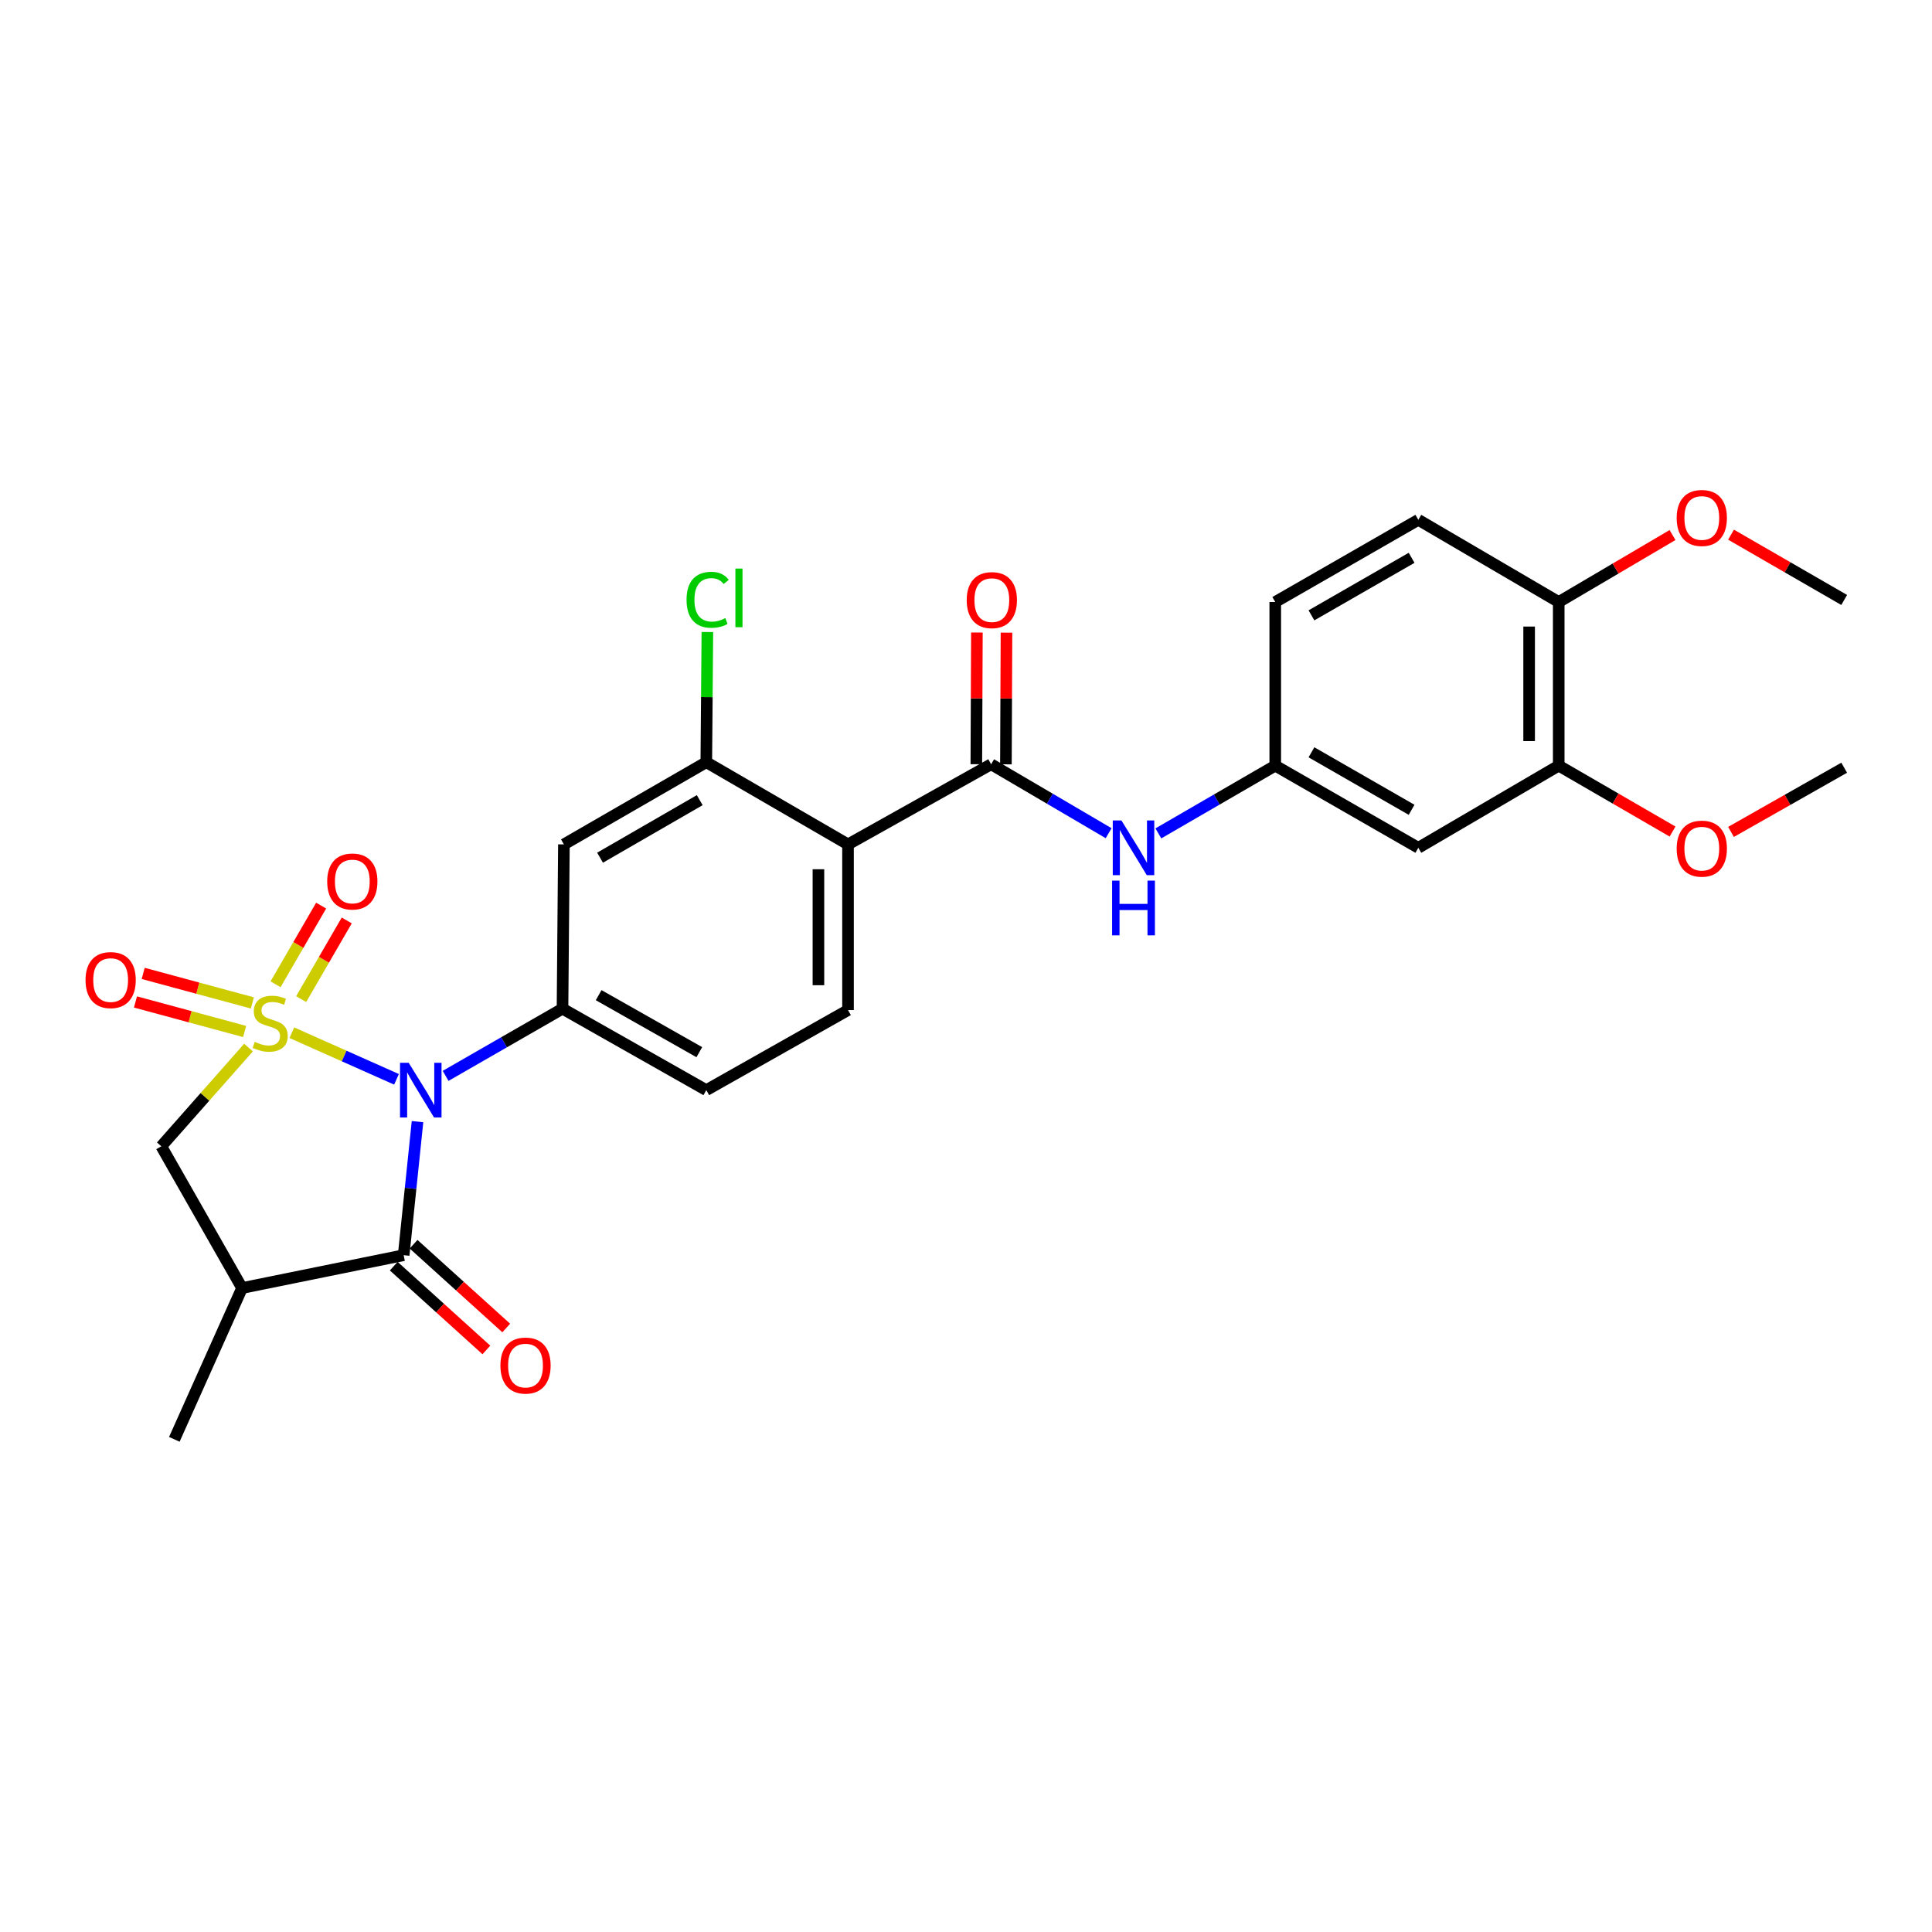 <?xml version='1.0' encoding='iso-8859-1'?>
<svg version='1.1' baseProfile='full'
              xmlns='http://www.w3.org/2000/svg'
                      xmlns:rdkit='http://www.rdkit.org/xml'
                      xmlns:xlink='http://www.w3.org/1999/xlink'
                  xml:space='preserve'
width='1000px' height='1000px' viewBox='0 0 1000 1000'>
<!-- END OF HEADER -->
<rect style='opacity:1.0;fill:#FFFFFF;stroke:none' width='1000' height='1000' x='0' y='0'> </rect>
<path class='bond-0' d='M 151.056,534.533 L 178.142,546.595' style='fill:none;fill-rule:evenodd;stroke:#CCCC00;stroke-width:6px;stroke-linecap:butt;stroke-linejoin:miter;stroke-opacity:1' />
<path class='bond-0' d='M 178.142,546.595 L 205.229,558.657' style='fill:none;fill-rule:evenodd;stroke:#0000FF;stroke-width:6px;stroke-linecap:butt;stroke-linejoin:miter;stroke-opacity:1' />
<path class='bond-6' d='M 128.635,542.223 L 106.06,567.77' style='fill:none;fill-rule:evenodd;stroke:#CCCC00;stroke-width:6px;stroke-linecap:butt;stroke-linejoin:miter;stroke-opacity:1' />
<path class='bond-6' d='M 106.06,567.77 L 83.484,593.317' style='fill:none;fill-rule:evenodd;stroke:#000000;stroke-width:6px;stroke-linecap:butt;stroke-linejoin:miter;stroke-opacity:1' />
<path class='bond-9' d='M 155.879,517.139 L 167.676,496.781' style='fill:none;fill-rule:evenodd;stroke:#CCCC00;stroke-width:6px;stroke-linecap:butt;stroke-linejoin:miter;stroke-opacity:1' />
<path class='bond-9' d='M 167.676,496.781 L 179.474,476.423' style='fill:none;fill-rule:evenodd;stroke:#FF0000;stroke-width:6px;stroke-linecap:butt;stroke-linejoin:miter;stroke-opacity:1' />
<path class='bond-9' d='M 142.628,509.46 L 154.426,489.103' style='fill:none;fill-rule:evenodd;stroke:#CCCC00;stroke-width:6px;stroke-linecap:butt;stroke-linejoin:miter;stroke-opacity:1' />
<path class='bond-9' d='M 154.426,489.103 L 166.223,468.745' style='fill:none;fill-rule:evenodd;stroke:#FF0000;stroke-width:6px;stroke-linecap:butt;stroke-linejoin:miter;stroke-opacity:1' />
<path class='bond-10' d='M 130.624,519.114 L 102.371,511.472' style='fill:none;fill-rule:evenodd;stroke:#CCCC00;stroke-width:6px;stroke-linecap:butt;stroke-linejoin:miter;stroke-opacity:1' />
<path class='bond-10' d='M 102.371,511.472 L 74.118,503.83' style='fill:none;fill-rule:evenodd;stroke:#FF0000;stroke-width:6px;stroke-linecap:butt;stroke-linejoin:miter;stroke-opacity:1' />
<path class='bond-10' d='M 126.625,533.897 L 98.372,526.255' style='fill:none;fill-rule:evenodd;stroke:#CCCC00;stroke-width:6px;stroke-linecap:butt;stroke-linejoin:miter;stroke-opacity:1' />
<path class='bond-10' d='M 98.372,526.255 L 70.119,518.614' style='fill:none;fill-rule:evenodd;stroke:#FF0000;stroke-width:6px;stroke-linecap:butt;stroke-linejoin:miter;stroke-opacity:1' />
<path class='bond-1' d='M 216.104,580.56 L 212.521,615.122' style='fill:none;fill-rule:evenodd;stroke:#0000FF;stroke-width:6px;stroke-linecap:butt;stroke-linejoin:miter;stroke-opacity:1' />
<path class='bond-1' d='M 212.521,615.122 L 208.938,649.684' style='fill:none;fill-rule:evenodd;stroke:#000000;stroke-width:6px;stroke-linecap:butt;stroke-linejoin:miter;stroke-opacity:1' />
<path class='bond-2' d='M 230.65,556.865 L 260.901,539.48' style='fill:none;fill-rule:evenodd;stroke:#0000FF;stroke-width:6px;stroke-linecap:butt;stroke-linejoin:miter;stroke-opacity:1' />
<path class='bond-2' d='M 260.901,539.48 L 291.153,522.095' style='fill:none;fill-rule:evenodd;stroke:#000000;stroke-width:6px;stroke-linecap:butt;stroke-linejoin:miter;stroke-opacity:1' />
<path class='bond-16' d='M 203.801,655.363 L 227.774,677.046' style='fill:none;fill-rule:evenodd;stroke:#000000;stroke-width:6px;stroke-linecap:butt;stroke-linejoin:miter;stroke-opacity:1' />
<path class='bond-16' d='M 227.774,677.046 L 251.747,698.729' style='fill:none;fill-rule:evenodd;stroke:#FF0000;stroke-width:6px;stroke-linecap:butt;stroke-linejoin:miter;stroke-opacity:1' />
<path class='bond-16' d='M 214.075,644.005 L 238.047,665.688' style='fill:none;fill-rule:evenodd;stroke:#000000;stroke-width:6px;stroke-linecap:butt;stroke-linejoin:miter;stroke-opacity:1' />
<path class='bond-16' d='M 238.047,665.688 L 262.02,687.371' style='fill:none;fill-rule:evenodd;stroke:#FF0000;stroke-width:6px;stroke-linecap:butt;stroke-linejoin:miter;stroke-opacity:1' />
<path class='bond-28' d='M 208.938,649.684 L 125.294,666.683' style='fill:none;fill-rule:evenodd;stroke:#000000;stroke-width:6px;stroke-linecap:butt;stroke-linejoin:miter;stroke-opacity:1' />
<path class='bond-8' d='M 291.153,522.095 L 291.876,437.056' style='fill:none;fill-rule:evenodd;stroke:#000000;stroke-width:6px;stroke-linecap:butt;stroke-linejoin:miter;stroke-opacity:1' />
<path class='bond-17' d='M 291.153,522.095 L 365.582,564.253' style='fill:none;fill-rule:evenodd;stroke:#000000;stroke-width:6px;stroke-linecap:butt;stroke-linejoin:miter;stroke-opacity:1' />
<path class='bond-17' d='M 309.865,515.093 L 361.966,544.604' style='fill:none;fill-rule:evenodd;stroke:#000000;stroke-width:6px;stroke-linecap:butt;stroke-linejoin:miter;stroke-opacity:1' />
<path class='bond-3' d='M 438.932,437.056 L 438.932,522.81' style='fill:none;fill-rule:evenodd;stroke:#000000;stroke-width:6px;stroke-linecap:butt;stroke-linejoin:miter;stroke-opacity:1' />
<path class='bond-3' d='M 423.617,449.919 L 423.617,509.947' style='fill:none;fill-rule:evenodd;stroke:#000000;stroke-width:6px;stroke-linecap:butt;stroke-linejoin:miter;stroke-opacity:1' />
<path class='bond-4' d='M 438.932,437.056 L 513.004,395.578' style='fill:none;fill-rule:evenodd;stroke:#000000;stroke-width:6px;stroke-linecap:butt;stroke-linejoin:miter;stroke-opacity:1' />
<path class='bond-29' d='M 438.932,437.056 L 365.582,394.515' style='fill:none;fill-rule:evenodd;stroke:#000000;stroke-width:6px;stroke-linecap:butt;stroke-linejoin:miter;stroke-opacity:1' />
<path class='bond-11' d='M 513.004,395.578 L 543.415,413.42' style='fill:none;fill-rule:evenodd;stroke:#000000;stroke-width:6px;stroke-linecap:butt;stroke-linejoin:miter;stroke-opacity:1' />
<path class='bond-11' d='M 543.415,413.42 L 573.826,431.262' style='fill:none;fill-rule:evenodd;stroke:#0000FF;stroke-width:6px;stroke-linecap:butt;stroke-linejoin:miter;stroke-opacity:1' />
<path class='bond-18' d='M 520.661,395.611 L 520.808,361.534' style='fill:none;fill-rule:evenodd;stroke:#000000;stroke-width:6px;stroke-linecap:butt;stroke-linejoin:miter;stroke-opacity:1' />
<path class='bond-18' d='M 520.808,361.534 L 520.954,327.458' style='fill:none;fill-rule:evenodd;stroke:#FF0000;stroke-width:6px;stroke-linecap:butt;stroke-linejoin:miter;stroke-opacity:1' />
<path class='bond-18' d='M 505.347,395.545 L 505.493,361.468' style='fill:none;fill-rule:evenodd;stroke:#000000;stroke-width:6px;stroke-linecap:butt;stroke-linejoin:miter;stroke-opacity:1' />
<path class='bond-18' d='M 505.493,361.468 L 505.64,327.392' style='fill:none;fill-rule:evenodd;stroke:#FF0000;stroke-width:6px;stroke-linecap:butt;stroke-linejoin:miter;stroke-opacity:1' />
<path class='bond-5' d='M 125.294,666.683 L 83.484,593.317' style='fill:none;fill-rule:evenodd;stroke:#000000;stroke-width:6px;stroke-linecap:butt;stroke-linejoin:miter;stroke-opacity:1' />
<path class='bond-24' d='M 125.294,666.683 L 90.231,745.001' style='fill:none;fill-rule:evenodd;stroke:#000000;stroke-width:6px;stroke-linecap:butt;stroke-linejoin:miter;stroke-opacity:1' />
<path class='bond-7' d='M 365.582,394.515 L 291.876,437.056' style='fill:none;fill-rule:evenodd;stroke:#000000;stroke-width:6px;stroke-linecap:butt;stroke-linejoin:miter;stroke-opacity:1' />
<path class='bond-7' d='M 362.182,414.16 L 310.587,443.938' style='fill:none;fill-rule:evenodd;stroke:#000000;stroke-width:6px;stroke-linecap:butt;stroke-linejoin:miter;stroke-opacity:1' />
<path class='bond-21' d='M 365.582,394.515 L 365.859,360.824' style='fill:none;fill-rule:evenodd;stroke:#000000;stroke-width:6px;stroke-linecap:butt;stroke-linejoin:miter;stroke-opacity:1' />
<path class='bond-21' d='M 365.859,360.824 L 366.135,327.133' style='fill:none;fill-rule:evenodd;stroke:#00CC00;stroke-width:6px;stroke-linecap:butt;stroke-linejoin:miter;stroke-opacity:1' />
<path class='bond-15' d='M 599.562,431.363 L 629.815,413.828' style='fill:none;fill-rule:evenodd;stroke:#0000FF;stroke-width:6px;stroke-linecap:butt;stroke-linejoin:miter;stroke-opacity:1' />
<path class='bond-15' d='M 629.815,413.828 L 660.068,396.293' style='fill:none;fill-rule:evenodd;stroke:#000000;stroke-width:6px;stroke-linecap:butt;stroke-linejoin:miter;stroke-opacity:1' />
<path class='bond-12' d='M 438.932,522.81 L 365.582,564.253' style='fill:none;fill-rule:evenodd;stroke:#000000;stroke-width:6px;stroke-linecap:butt;stroke-linejoin:miter;stroke-opacity:1' />
<path class='bond-13' d='M 734.124,438.817 L 660.068,396.293' style='fill:none;fill-rule:evenodd;stroke:#000000;stroke-width:6px;stroke-linecap:butt;stroke-linejoin:miter;stroke-opacity:1' />
<path class='bond-13' d='M 730.641,419.157 L 678.803,389.39' style='fill:none;fill-rule:evenodd;stroke:#000000;stroke-width:6px;stroke-linecap:butt;stroke-linejoin:miter;stroke-opacity:1' />
<path class='bond-14' d='M 734.124,438.817 L 806.792,396.293' style='fill:none;fill-rule:evenodd;stroke:#000000;stroke-width:6px;stroke-linecap:butt;stroke-linejoin:miter;stroke-opacity:1' />
<path class='bond-23' d='M 806.792,396.293 L 836.25,413.35' style='fill:none;fill-rule:evenodd;stroke:#000000;stroke-width:6px;stroke-linecap:butt;stroke-linejoin:miter;stroke-opacity:1' />
<path class='bond-23' d='M 836.25,413.35 L 865.708,430.408' style='fill:none;fill-rule:evenodd;stroke:#FF0000;stroke-width:6px;stroke-linecap:butt;stroke-linejoin:miter;stroke-opacity:1' />
<path class='bond-30' d='M 806.792,396.293 L 806.792,311.602' style='fill:none;fill-rule:evenodd;stroke:#000000;stroke-width:6px;stroke-linecap:butt;stroke-linejoin:miter;stroke-opacity:1' />
<path class='bond-30' d='M 791.477,383.589 L 791.477,324.306' style='fill:none;fill-rule:evenodd;stroke:#000000;stroke-width:6px;stroke-linecap:butt;stroke-linejoin:miter;stroke-opacity:1' />
<path class='bond-22' d='M 660.068,396.293 L 660.068,311.602' style='fill:none;fill-rule:evenodd;stroke:#000000;stroke-width:6px;stroke-linecap:butt;stroke-linejoin:miter;stroke-opacity:1' />
<path class='bond-19' d='M 806.792,311.602 L 734.124,269.061' style='fill:none;fill-rule:evenodd;stroke:#000000;stroke-width:6px;stroke-linecap:butt;stroke-linejoin:miter;stroke-opacity:1' />
<path class='bond-25' d='M 806.792,311.602 L 836.246,294.266' style='fill:none;fill-rule:evenodd;stroke:#000000;stroke-width:6px;stroke-linecap:butt;stroke-linejoin:miter;stroke-opacity:1' />
<path class='bond-25' d='M 836.246,294.266 L 865.699,276.931' style='fill:none;fill-rule:evenodd;stroke:#FF0000;stroke-width:6px;stroke-linecap:butt;stroke-linejoin:miter;stroke-opacity:1' />
<path class='bond-20' d='M 734.124,269.061 L 660.068,311.602' style='fill:none;fill-rule:evenodd;stroke:#000000;stroke-width:6px;stroke-linecap:butt;stroke-linejoin:miter;stroke-opacity:1' />
<path class='bond-20' d='M 730.644,288.722 L 678.805,318.501' style='fill:none;fill-rule:evenodd;stroke:#000000;stroke-width:6px;stroke-linecap:butt;stroke-linejoin:miter;stroke-opacity:1' />
<path class='bond-26' d='M 895.966,430.597 L 925.256,413.981' style='fill:none;fill-rule:evenodd;stroke:#FF0000;stroke-width:6px;stroke-linecap:butt;stroke-linejoin:miter;stroke-opacity:1' />
<path class='bond-26' d='M 925.256,413.981 L 954.545,397.365' style='fill:none;fill-rule:evenodd;stroke:#000000;stroke-width:6px;stroke-linecap:butt;stroke-linejoin:miter;stroke-opacity:1' />
<path class='bond-27' d='M 895.975,276.743 L 925.26,293.641' style='fill:none;fill-rule:evenodd;stroke:#FF0000;stroke-width:6px;stroke-linecap:butt;stroke-linejoin:miter;stroke-opacity:1' />
<path class='bond-27' d='M 925.26,293.641 L 954.545,310.539' style='fill:none;fill-rule:evenodd;stroke:#000000;stroke-width:6px;stroke-linecap:butt;stroke-linejoin:miter;stroke-opacity:1' />
<path  class='atom-0' d='M 131.843 539.26
Q 132.163 539.38, 133.483 539.94
Q 134.803 540.5, 136.243 540.86
Q 137.723 541.18, 139.163 541.18
Q 141.843 541.18, 143.403 539.9
Q 144.963 538.58, 144.963 536.3
Q 144.963 534.74, 144.163 533.78
Q 143.403 532.82, 142.203 532.3
Q 141.003 531.78, 139.003 531.18
Q 136.483 530.42, 134.963 529.7
Q 133.483 528.98, 132.403 527.46
Q 131.363 525.94, 131.363 523.38
Q 131.363 519.82, 133.763 517.62
Q 136.203 515.42, 141.003 515.42
Q 144.283 515.42, 148.003 516.98
L 147.083 520.06
Q 143.683 518.66, 141.123 518.66
Q 138.363 518.66, 136.843 519.82
Q 135.323 520.94, 135.363 522.9
Q 135.363 524.42, 136.123 525.34
Q 136.923 526.26, 138.043 526.78
Q 139.203 527.3, 141.123 527.9
Q 143.683 528.7, 145.203 529.5
Q 146.723 530.3, 147.803 531.94
Q 148.923 533.54, 148.923 536.3
Q 148.923 540.22, 146.283 542.34
Q 143.683 544.42, 139.323 544.42
Q 136.803 544.42, 134.883 543.86
Q 133.003 543.34, 130.763 542.42
L 131.843 539.26
' fill='#CCCC00'/>
<path  class='atom-1' d='M 211.535 550.093
L 220.815 565.093
Q 221.735 566.573, 223.215 569.253
Q 224.695 571.933, 224.775 572.093
L 224.775 550.093
L 228.535 550.093
L 228.535 578.413
L 224.655 578.413
L 214.695 562.013
Q 213.535 560.093, 212.295 557.893
Q 211.095 555.693, 210.735 555.013
L 210.735 578.413
L 207.055 578.413
L 207.055 550.093
L 211.535 550.093
' fill='#0000FF'/>
<path  class='atom-10' d='M 169.358 456.253
Q 169.358 449.453, 172.718 445.653
Q 176.078 441.853, 182.358 441.853
Q 188.638 441.853, 191.998 445.653
Q 195.358 449.453, 195.358 456.253
Q 195.358 463.133, 191.958 467.053
Q 188.558 470.933, 182.358 470.933
Q 176.118 470.933, 172.718 467.053
Q 169.358 463.173, 169.358 456.253
M 182.358 467.733
Q 186.678 467.733, 188.998 464.853
Q 191.358 461.933, 191.358 456.253
Q 191.358 450.693, 188.998 447.893
Q 186.678 445.053, 182.358 445.053
Q 178.038 445.053, 175.678 447.853
Q 173.358 450.653, 173.358 456.253
Q 173.358 461.973, 175.678 464.853
Q 178.038 467.733, 182.358 467.733
' fill='#FF0000'/>
<path  class='atom-11' d='M 44.271 507.286
Q 44.271 500.486, 47.631 496.686
Q 50.991 492.886, 57.271 492.886
Q 63.551 492.886, 66.911 496.686
Q 70.271 500.486, 70.271 507.286
Q 70.271 514.166, 66.871 518.086
Q 63.471 521.966, 57.271 521.966
Q 51.031 521.966, 47.631 518.086
Q 44.271 514.206, 44.271 507.286
M 57.271 518.766
Q 61.591 518.766, 63.911 515.886
Q 66.271 512.966, 66.271 507.286
Q 66.271 501.726, 63.911 498.926
Q 61.591 496.086, 57.271 496.086
Q 52.951 496.086, 50.591 498.886
Q 48.271 501.686, 48.271 507.286
Q 48.271 513.006, 50.591 515.886
Q 52.951 518.766, 57.271 518.766
' fill='#FF0000'/>
<path  class='atom-12' d='M 580.442 424.657
L 589.722 439.657
Q 590.642 441.137, 592.122 443.817
Q 593.602 446.497, 593.682 446.657
L 593.682 424.657
L 597.442 424.657
L 597.442 452.977
L 593.562 452.977
L 583.602 436.577
Q 582.442 434.657, 581.202 432.457
Q 580.002 430.257, 579.642 429.577
L 579.642 452.977
L 575.962 452.977
L 575.962 424.657
L 580.442 424.657
' fill='#0000FF'/>
<path  class='atom-12' d='M 575.622 455.809
L 579.462 455.809
L 579.462 467.849
L 593.942 467.849
L 593.942 455.809
L 597.782 455.809
L 597.782 484.129
L 593.942 484.129
L 593.942 471.049
L 579.462 471.049
L 579.462 484.129
L 575.622 484.129
L 575.622 455.809
' fill='#0000FF'/>
<path  class='atom-17' d='M 259.009 706.811
Q 259.009 700.011, 262.369 696.211
Q 265.729 692.411, 272.009 692.411
Q 278.289 692.411, 281.649 696.211
Q 285.009 700.011, 285.009 706.811
Q 285.009 713.691, 281.609 717.611
Q 278.209 721.491, 272.009 721.491
Q 265.769 721.491, 262.369 717.611
Q 259.009 713.731, 259.009 706.811
M 272.009 718.291
Q 276.329 718.291, 278.649 715.411
Q 281.009 712.491, 281.009 706.811
Q 281.009 701.251, 278.649 698.451
Q 276.329 695.611, 272.009 695.611
Q 267.689 695.611, 265.329 698.411
Q 263.009 701.211, 263.009 706.811
Q 263.009 712.531, 265.329 715.411
Q 267.689 718.291, 272.009 718.291
' fill='#FF0000'/>
<path  class='atom-19' d='M 500.37 310.619
Q 500.37 303.819, 503.73 300.019
Q 507.09 296.219, 513.37 296.219
Q 519.65 296.219, 523.01 300.019
Q 526.37 303.819, 526.37 310.619
Q 526.37 317.499, 522.97 321.419
Q 519.57 325.299, 513.37 325.299
Q 507.13 325.299, 503.73 321.419
Q 500.37 317.539, 500.37 310.619
M 513.37 322.099
Q 517.69 322.099, 520.01 319.219
Q 522.37 316.299, 522.37 310.619
Q 522.37 305.059, 520.01 302.259
Q 517.69 299.419, 513.37 299.419
Q 509.05 299.419, 506.69 302.219
Q 504.37 305.019, 504.37 310.619
Q 504.37 316.339, 506.69 319.219
Q 509.05 322.099, 513.37 322.099
' fill='#FF0000'/>
<path  class='atom-22' d='M 355.36 310.447
Q 355.36 303.407, 358.64 299.727
Q 361.96 296.007, 368.24 296.007
Q 374.08 296.007, 377.2 300.127
L 374.56 302.287
Q 372.28 299.287, 368.24 299.287
Q 363.96 299.287, 361.68 302.167
Q 359.44 305.007, 359.44 310.447
Q 359.44 316.047, 361.76 318.927
Q 364.12 321.807, 368.68 321.807
Q 371.8 321.807, 375.44 319.927
L 376.56 322.927
Q 375.08 323.887, 372.84 324.447
Q 370.6 325.007, 368.12 325.007
Q 361.96 325.007, 358.64 321.247
Q 355.36 317.487, 355.36 310.447
' fill='#00CC00'/>
<path  class='atom-22' d='M 380.64 294.287
L 384.32 294.287
L 384.32 324.647
L 380.64 324.647
L 380.64 294.287
' fill='#00CC00'/>
<path  class='atom-24' d='M 867.847 439.254
Q 867.847 432.454, 871.207 428.654
Q 874.567 424.854, 880.847 424.854
Q 887.127 424.854, 890.487 428.654
Q 893.847 432.454, 893.847 439.254
Q 893.847 446.134, 890.447 450.054
Q 887.047 453.934, 880.847 453.934
Q 874.607 453.934, 871.207 450.054
Q 867.847 446.174, 867.847 439.254
M 880.847 450.734
Q 885.167 450.734, 887.487 447.854
Q 889.847 444.934, 889.847 439.254
Q 889.847 433.694, 887.487 430.894
Q 885.167 428.054, 880.847 428.054
Q 876.527 428.054, 874.167 430.854
Q 871.847 433.654, 871.847 439.254
Q 871.847 444.974, 874.167 447.854
Q 876.527 450.734, 880.847 450.734
' fill='#FF0000'/>
<path  class='atom-26' d='M 867.847 268.095
Q 867.847 261.295, 871.207 257.495
Q 874.567 253.695, 880.847 253.695
Q 887.127 253.695, 890.487 257.495
Q 893.847 261.295, 893.847 268.095
Q 893.847 274.975, 890.447 278.895
Q 887.047 282.775, 880.847 282.775
Q 874.607 282.775, 871.207 278.895
Q 867.847 275.015, 867.847 268.095
M 880.847 279.575
Q 885.167 279.575, 887.487 276.695
Q 889.847 273.775, 889.847 268.095
Q 889.847 262.535, 887.487 259.735
Q 885.167 256.895, 880.847 256.895
Q 876.527 256.895, 874.167 259.695
Q 871.847 262.495, 871.847 268.095
Q 871.847 273.815, 874.167 276.695
Q 876.527 279.575, 880.847 279.575
' fill='#FF0000'/>
</svg>

